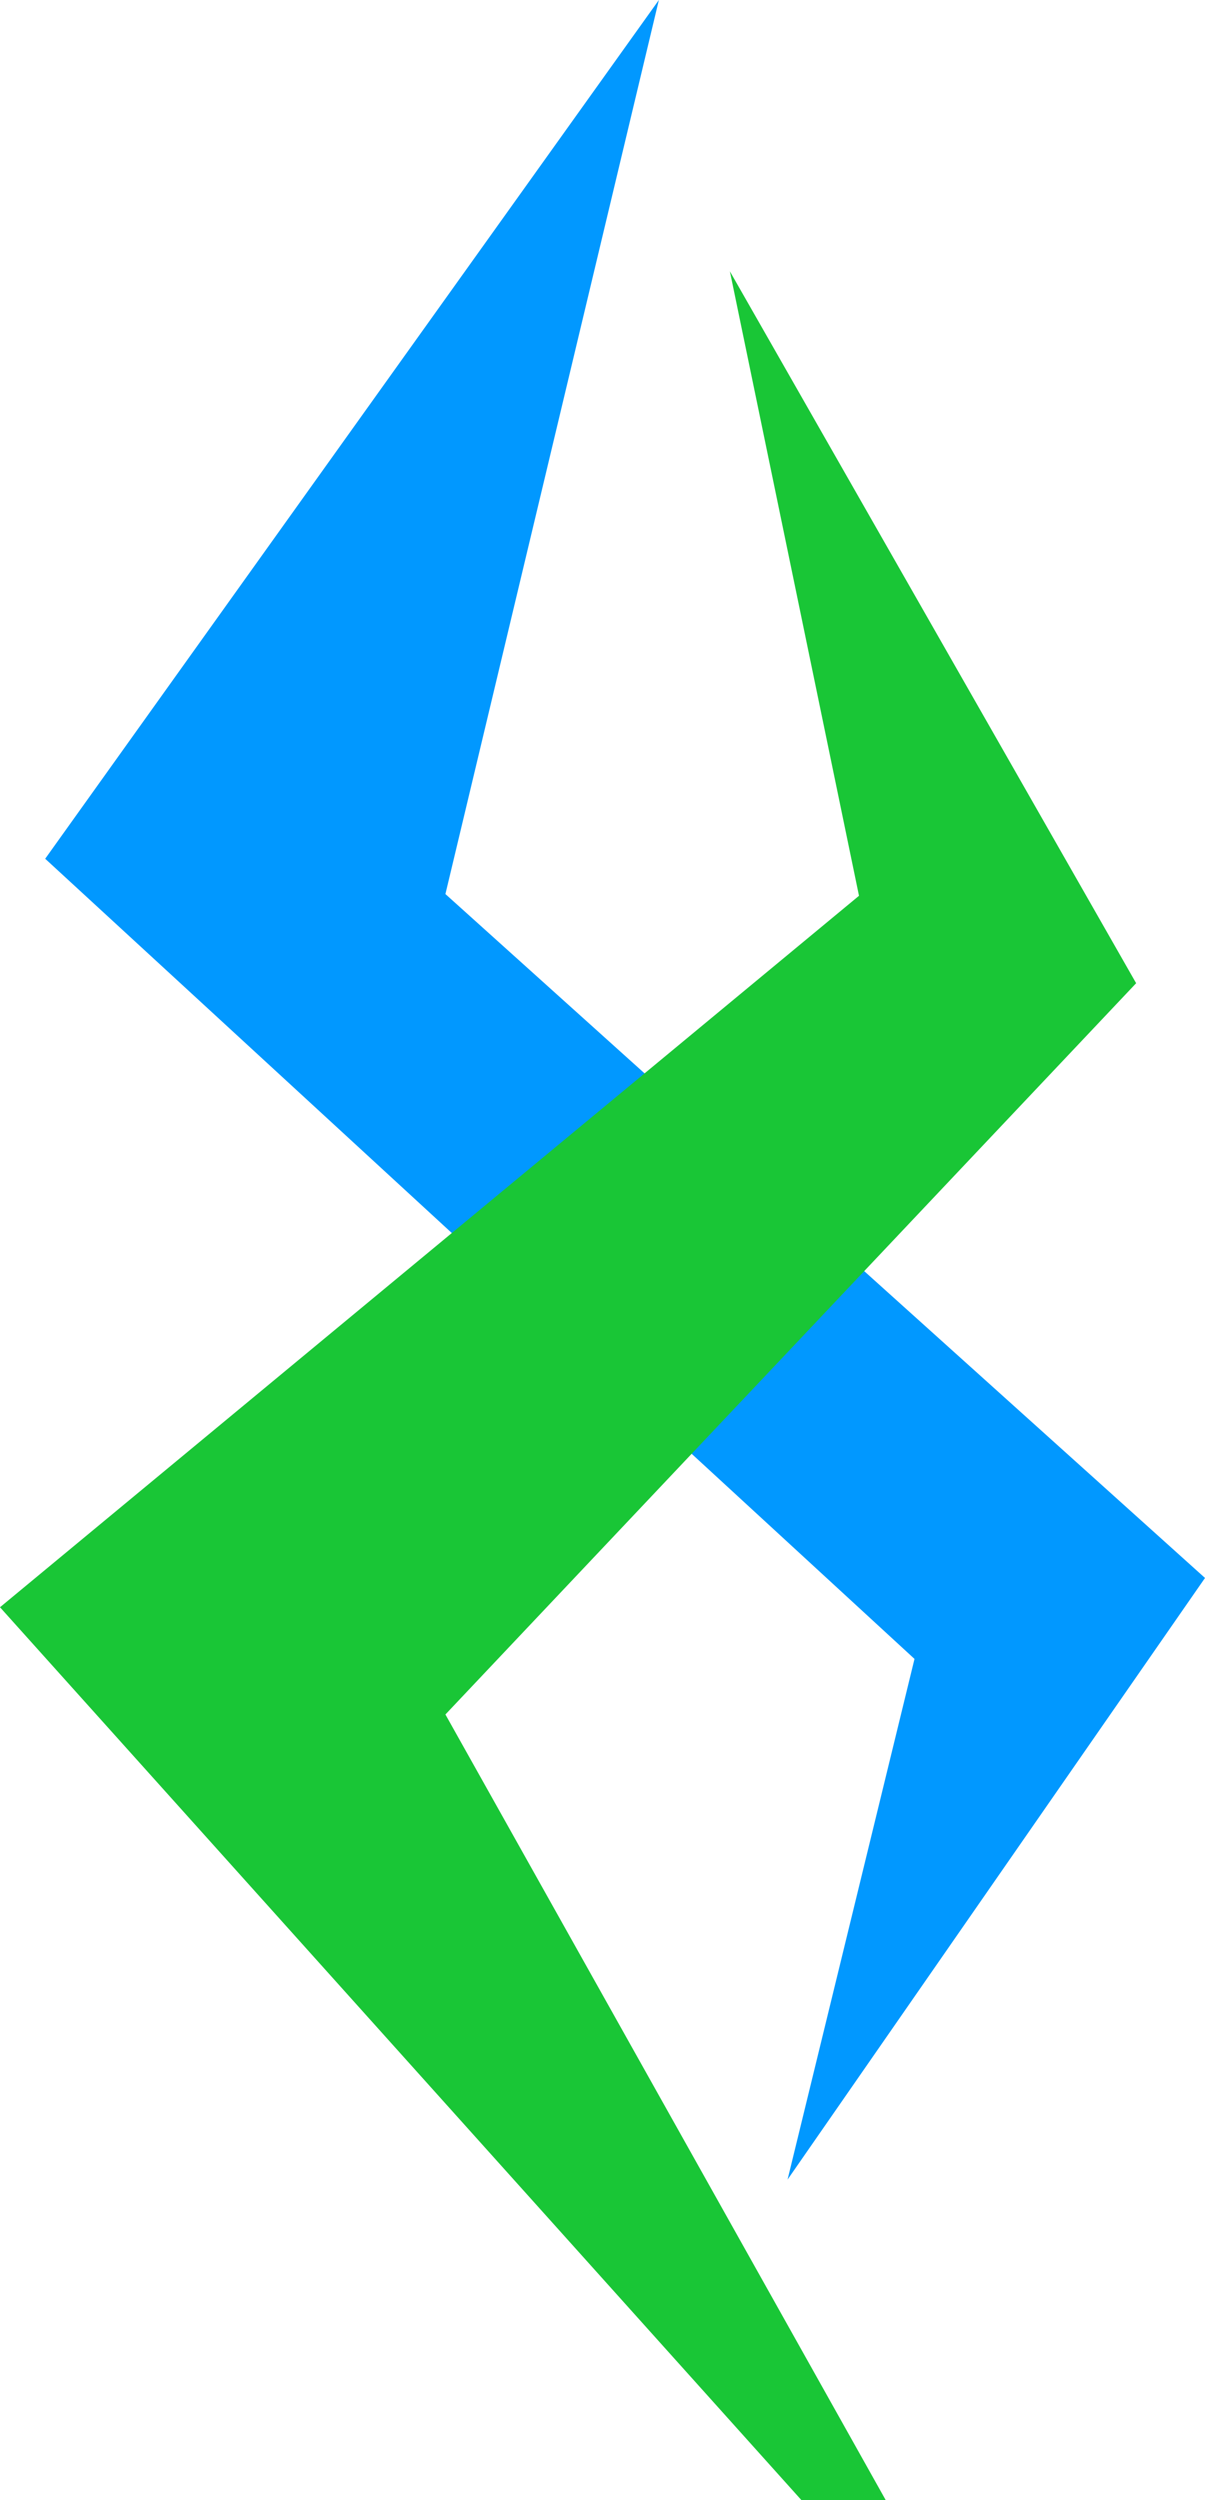 <?xml version="1.0" encoding="utf-8"?>
<!-- Generator: Adobe Illustrator 28.0.0, SVG Export Plug-In . SVG Version: 6.00 Build 0)  -->
<svg version="1.2" baseProfile="tiny" id="Calque_1"
	 xmlns="http://www.w3.org/2000/svg" xmlns:xlink="http://www.w3.org/1999/xlink" x="0px" y="0px" viewBox="0 0 28 58.05"
	 overflow="visible" xml:space="preserve">
<g>
	<polygon fill="#0198FF" points="15.31,0 1.05,19.94 21.25,38.52 18.3,50.61 28,36.64 10.35,20.76 	"/>
	<polygon fill="#19C636" points="18.62,58.05 0,37.32 19.96,20.8 16.96,6.3 26.4,22.83 10.35,39.81 20.58,58.05 	"/>
</g>
</svg>

